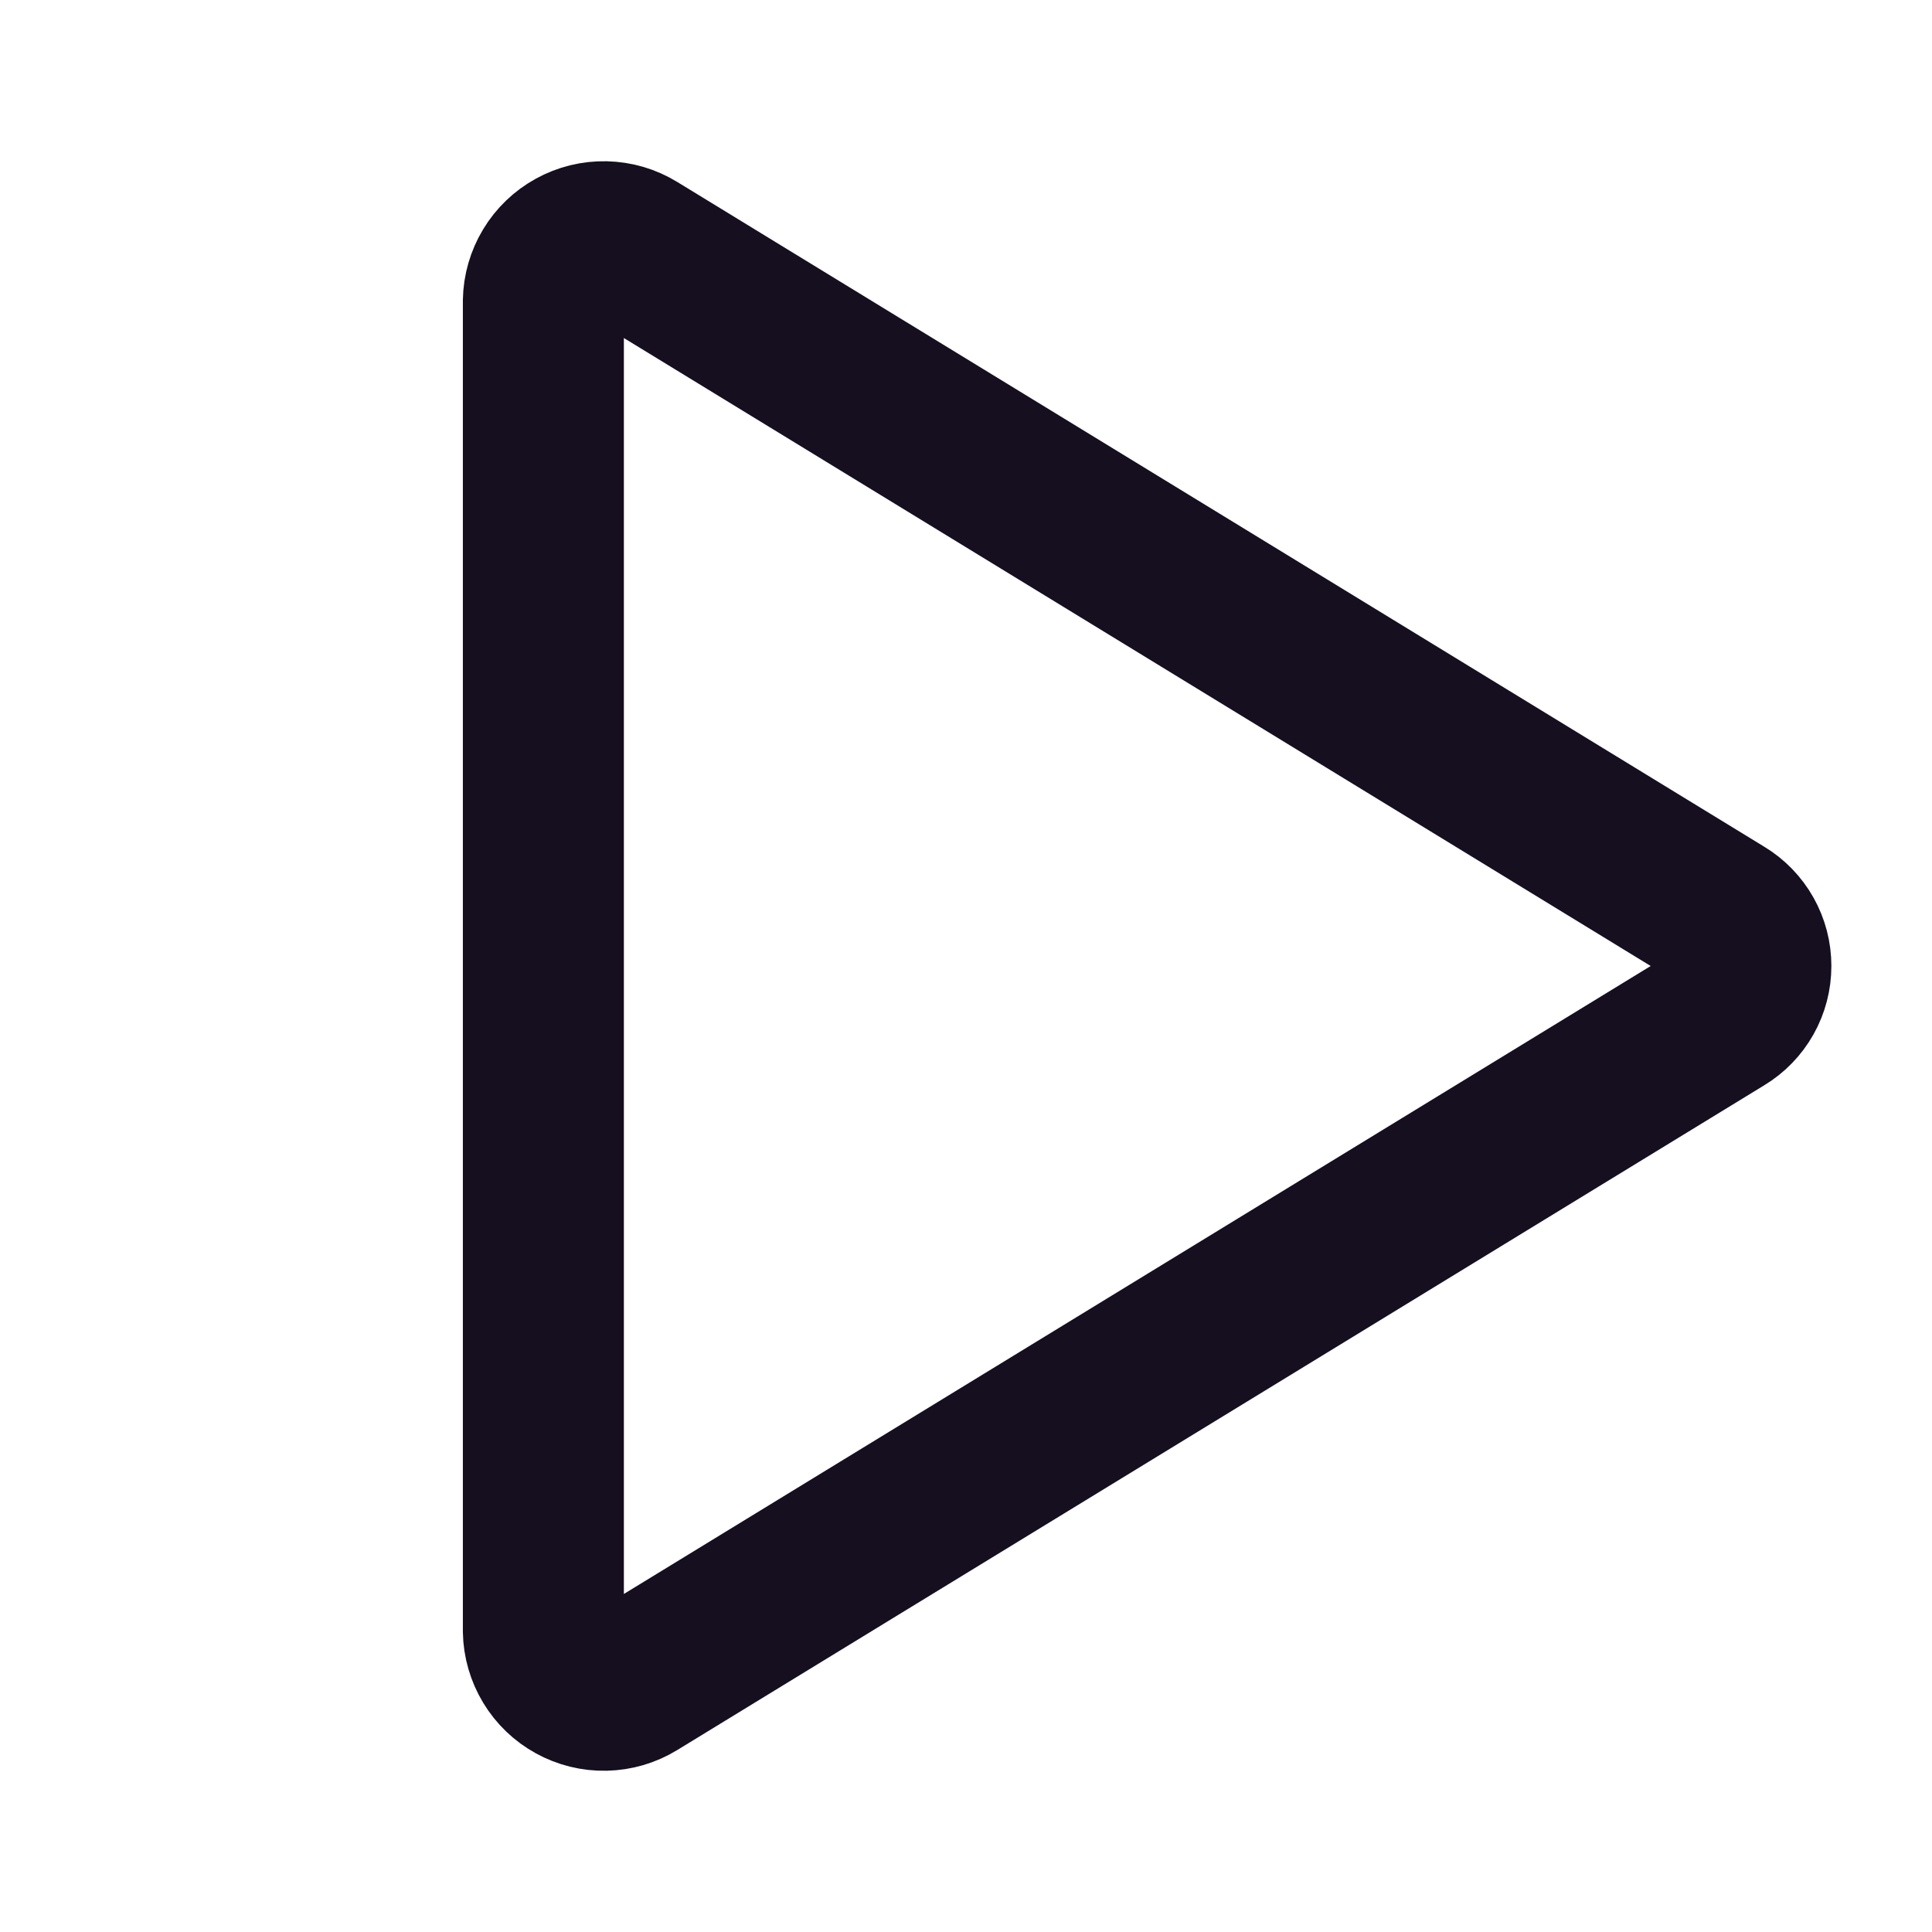 <svg width="24" height="24" viewBox="0 0 24 24" fill="none" xmlns="http://www.w3.org/2000/svg">
<path d="M6.75 3.739V20.261C6.752 20.393 6.79 20.522 6.858 20.635C6.926 20.748 7.023 20.841 7.138 20.904C7.254 20.968 7.384 21 7.516 20.997C7.648 20.994 7.776 20.957 7.889 20.888L21.397 12.627C21.505 12.562 21.594 12.47 21.656 12.36C21.718 12.25 21.75 12.126 21.75 12C21.75 11.874 21.718 11.75 21.656 11.64C21.594 11.53 21.505 11.438 21.397 11.373L7.889 3.112C7.776 3.043 7.648 3.006 7.516 3.003C7.384 3 7.254 3.032 7.138 3.096C7.023 3.159 6.926 3.252 6.858 3.365C6.79 3.478 6.752 3.607 6.75 3.739Z" stroke="#160F20" stroke-width="2" stroke-linecap="round" stroke-linejoin="round"/>
</svg>
